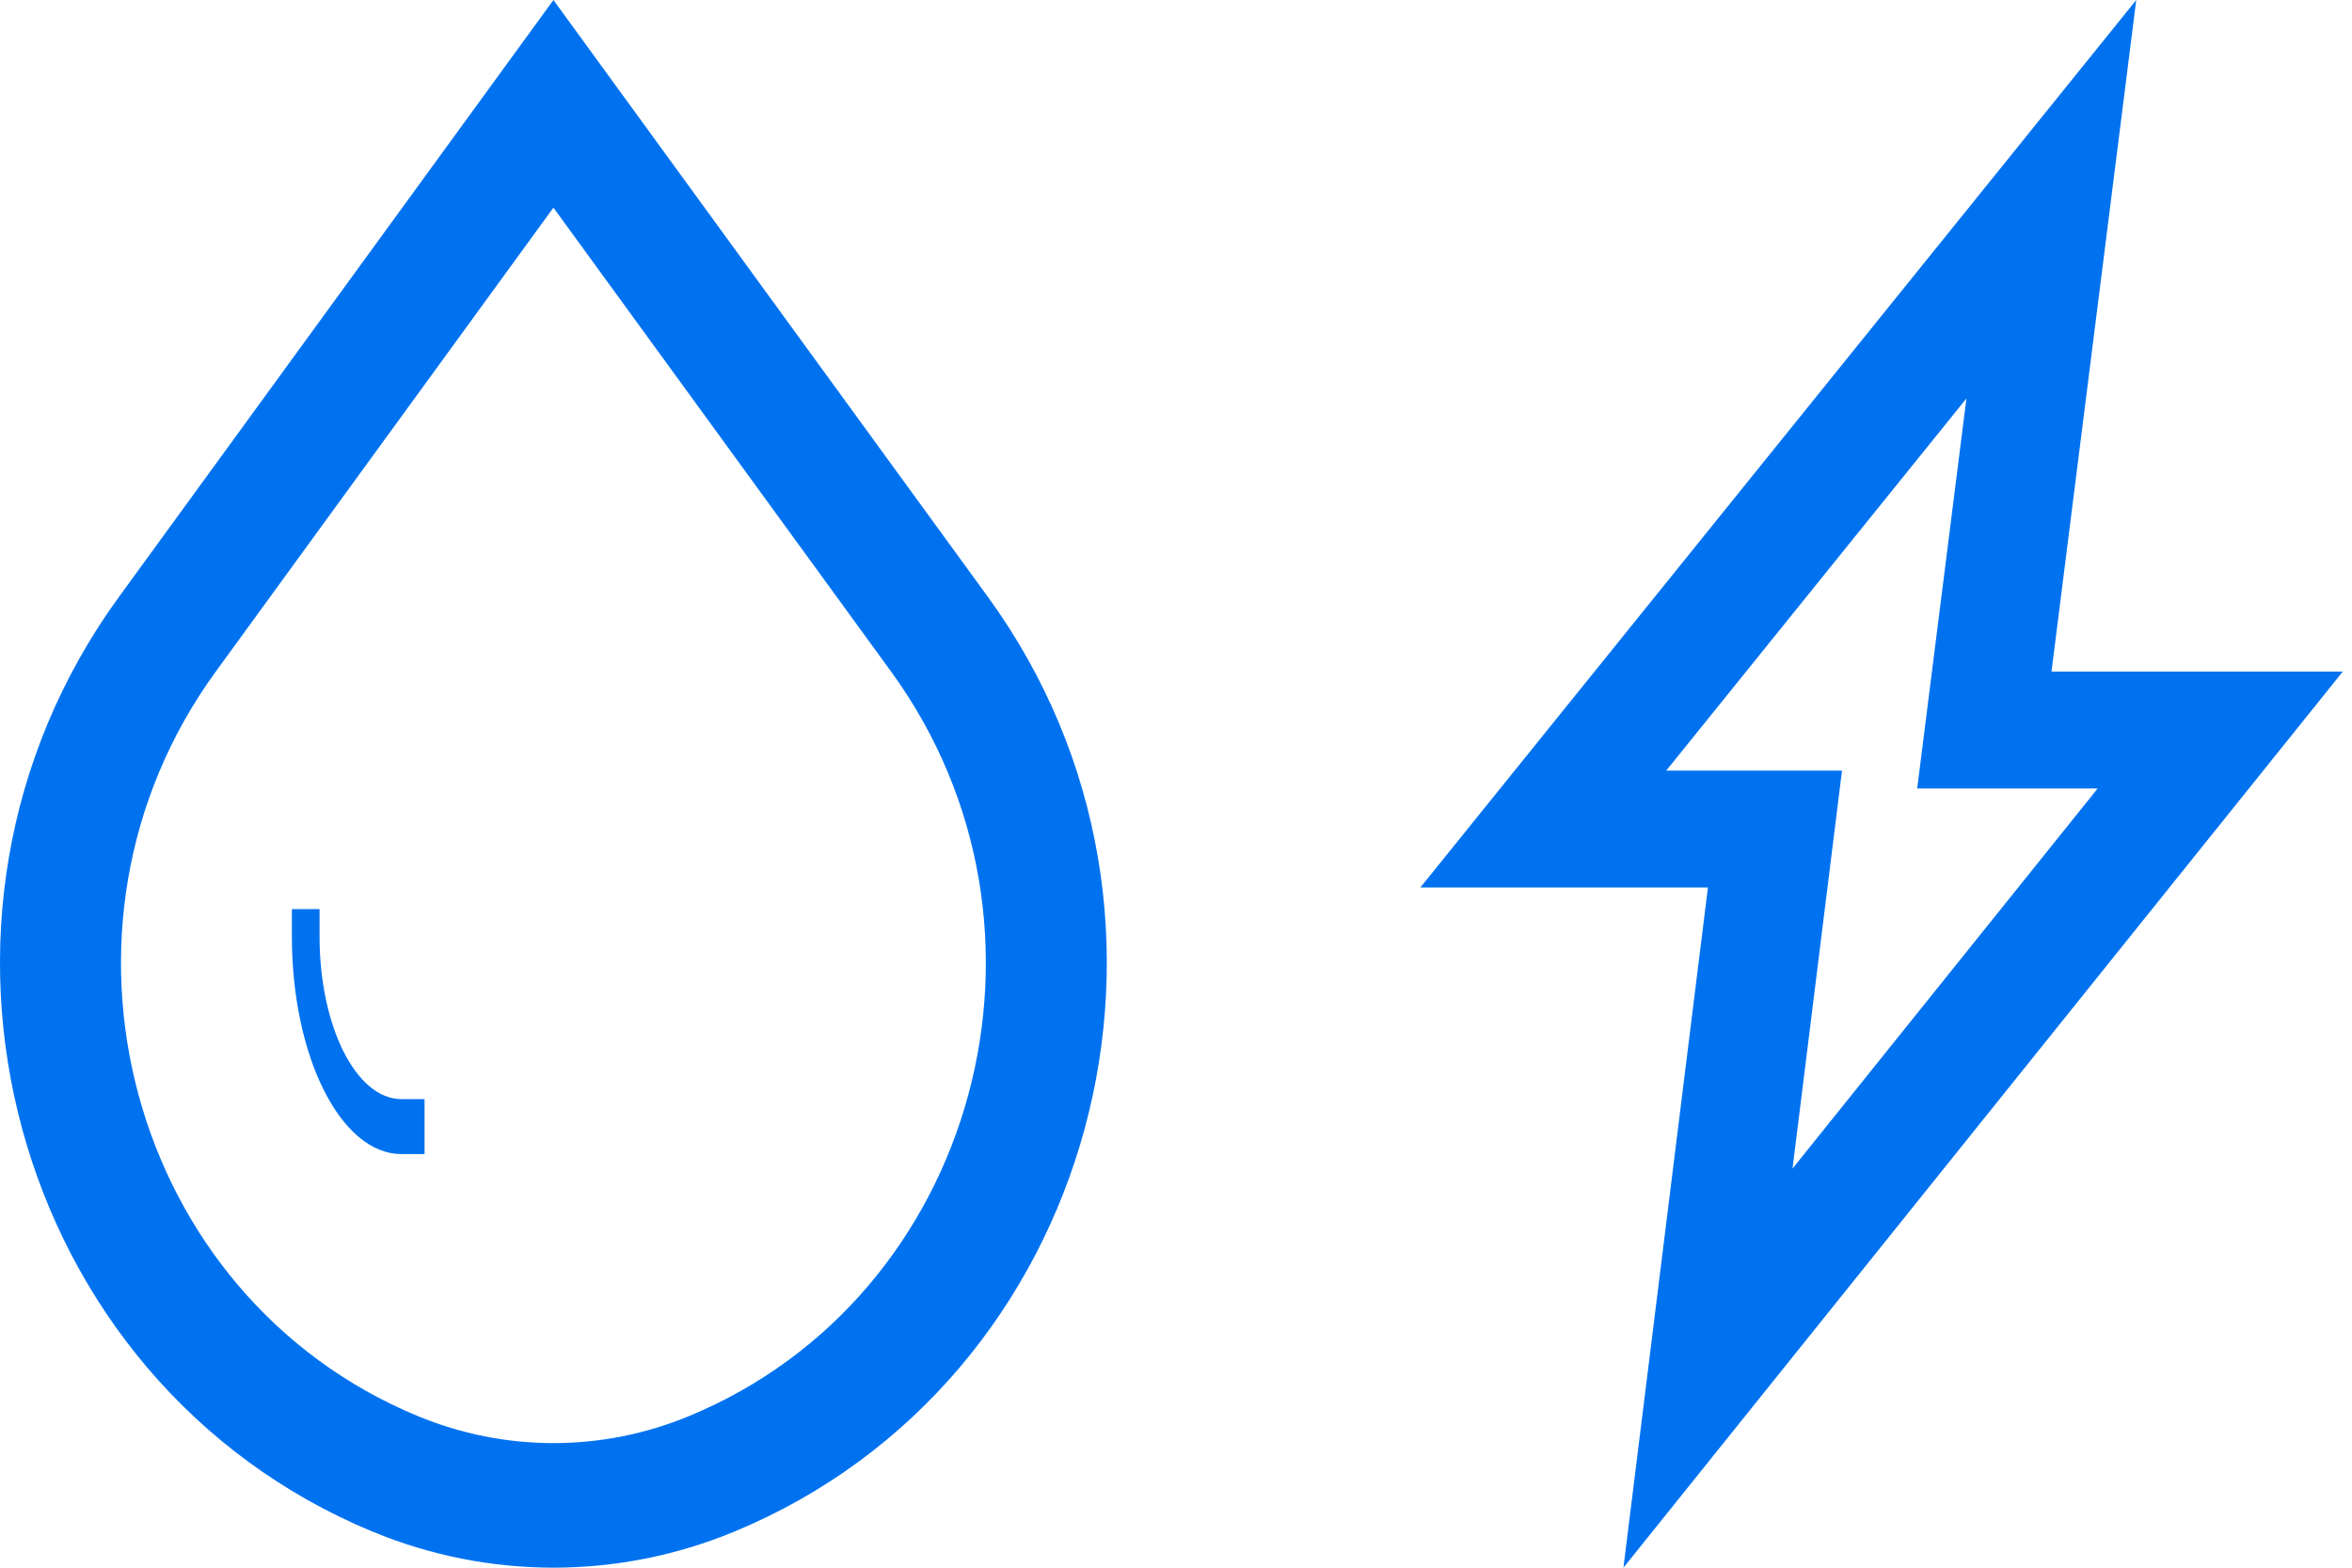 <svg width="30" height="20" viewBox="0 0 30 20" fill="none" xmlns="http://www.w3.org/2000/svg">
<path fill-rule="evenodd" clip-rule="evenodd" d="M7.059 0L12.6 7.614C15.587 11.719 13.985 17.626 9.366 19.54C7.886 20.153 6.232 20.153 4.752 19.54C0.132 17.626 -1.47 11.719 1.518 7.614L7.059 0ZM7.059 2.649L2.752 8.568C0.373 11.836 1.648 16.541 5.327 18.065C6.438 18.526 7.679 18.526 8.791 18.065C12.469 16.541 13.745 11.836 11.366 8.568L7.059 2.649Z" fill="#0072F0"/>
<path fill-rule="evenodd" clip-rule="evenodd" d="M4.076 11.598V11.948C4.076 13.093 4.543 14.022 5.119 14.022H5.415V14.723H5.119C4.348 14.723 3.723 13.481 3.723 11.948V11.598H4.076Z" fill="#0072F0"/>
<path fill-rule="evenodd" clip-rule="evenodd" d="M27.248 0L26.167 8.568H29.882L20.707 20L21.785 11.322H18.117L27.248 0ZM21.253 9.831H23.495L22.864 14.908L26.756 10.059H24.454L25.082 5.083L21.253 9.831Z" fill="#0072F0"/>
</svg>
